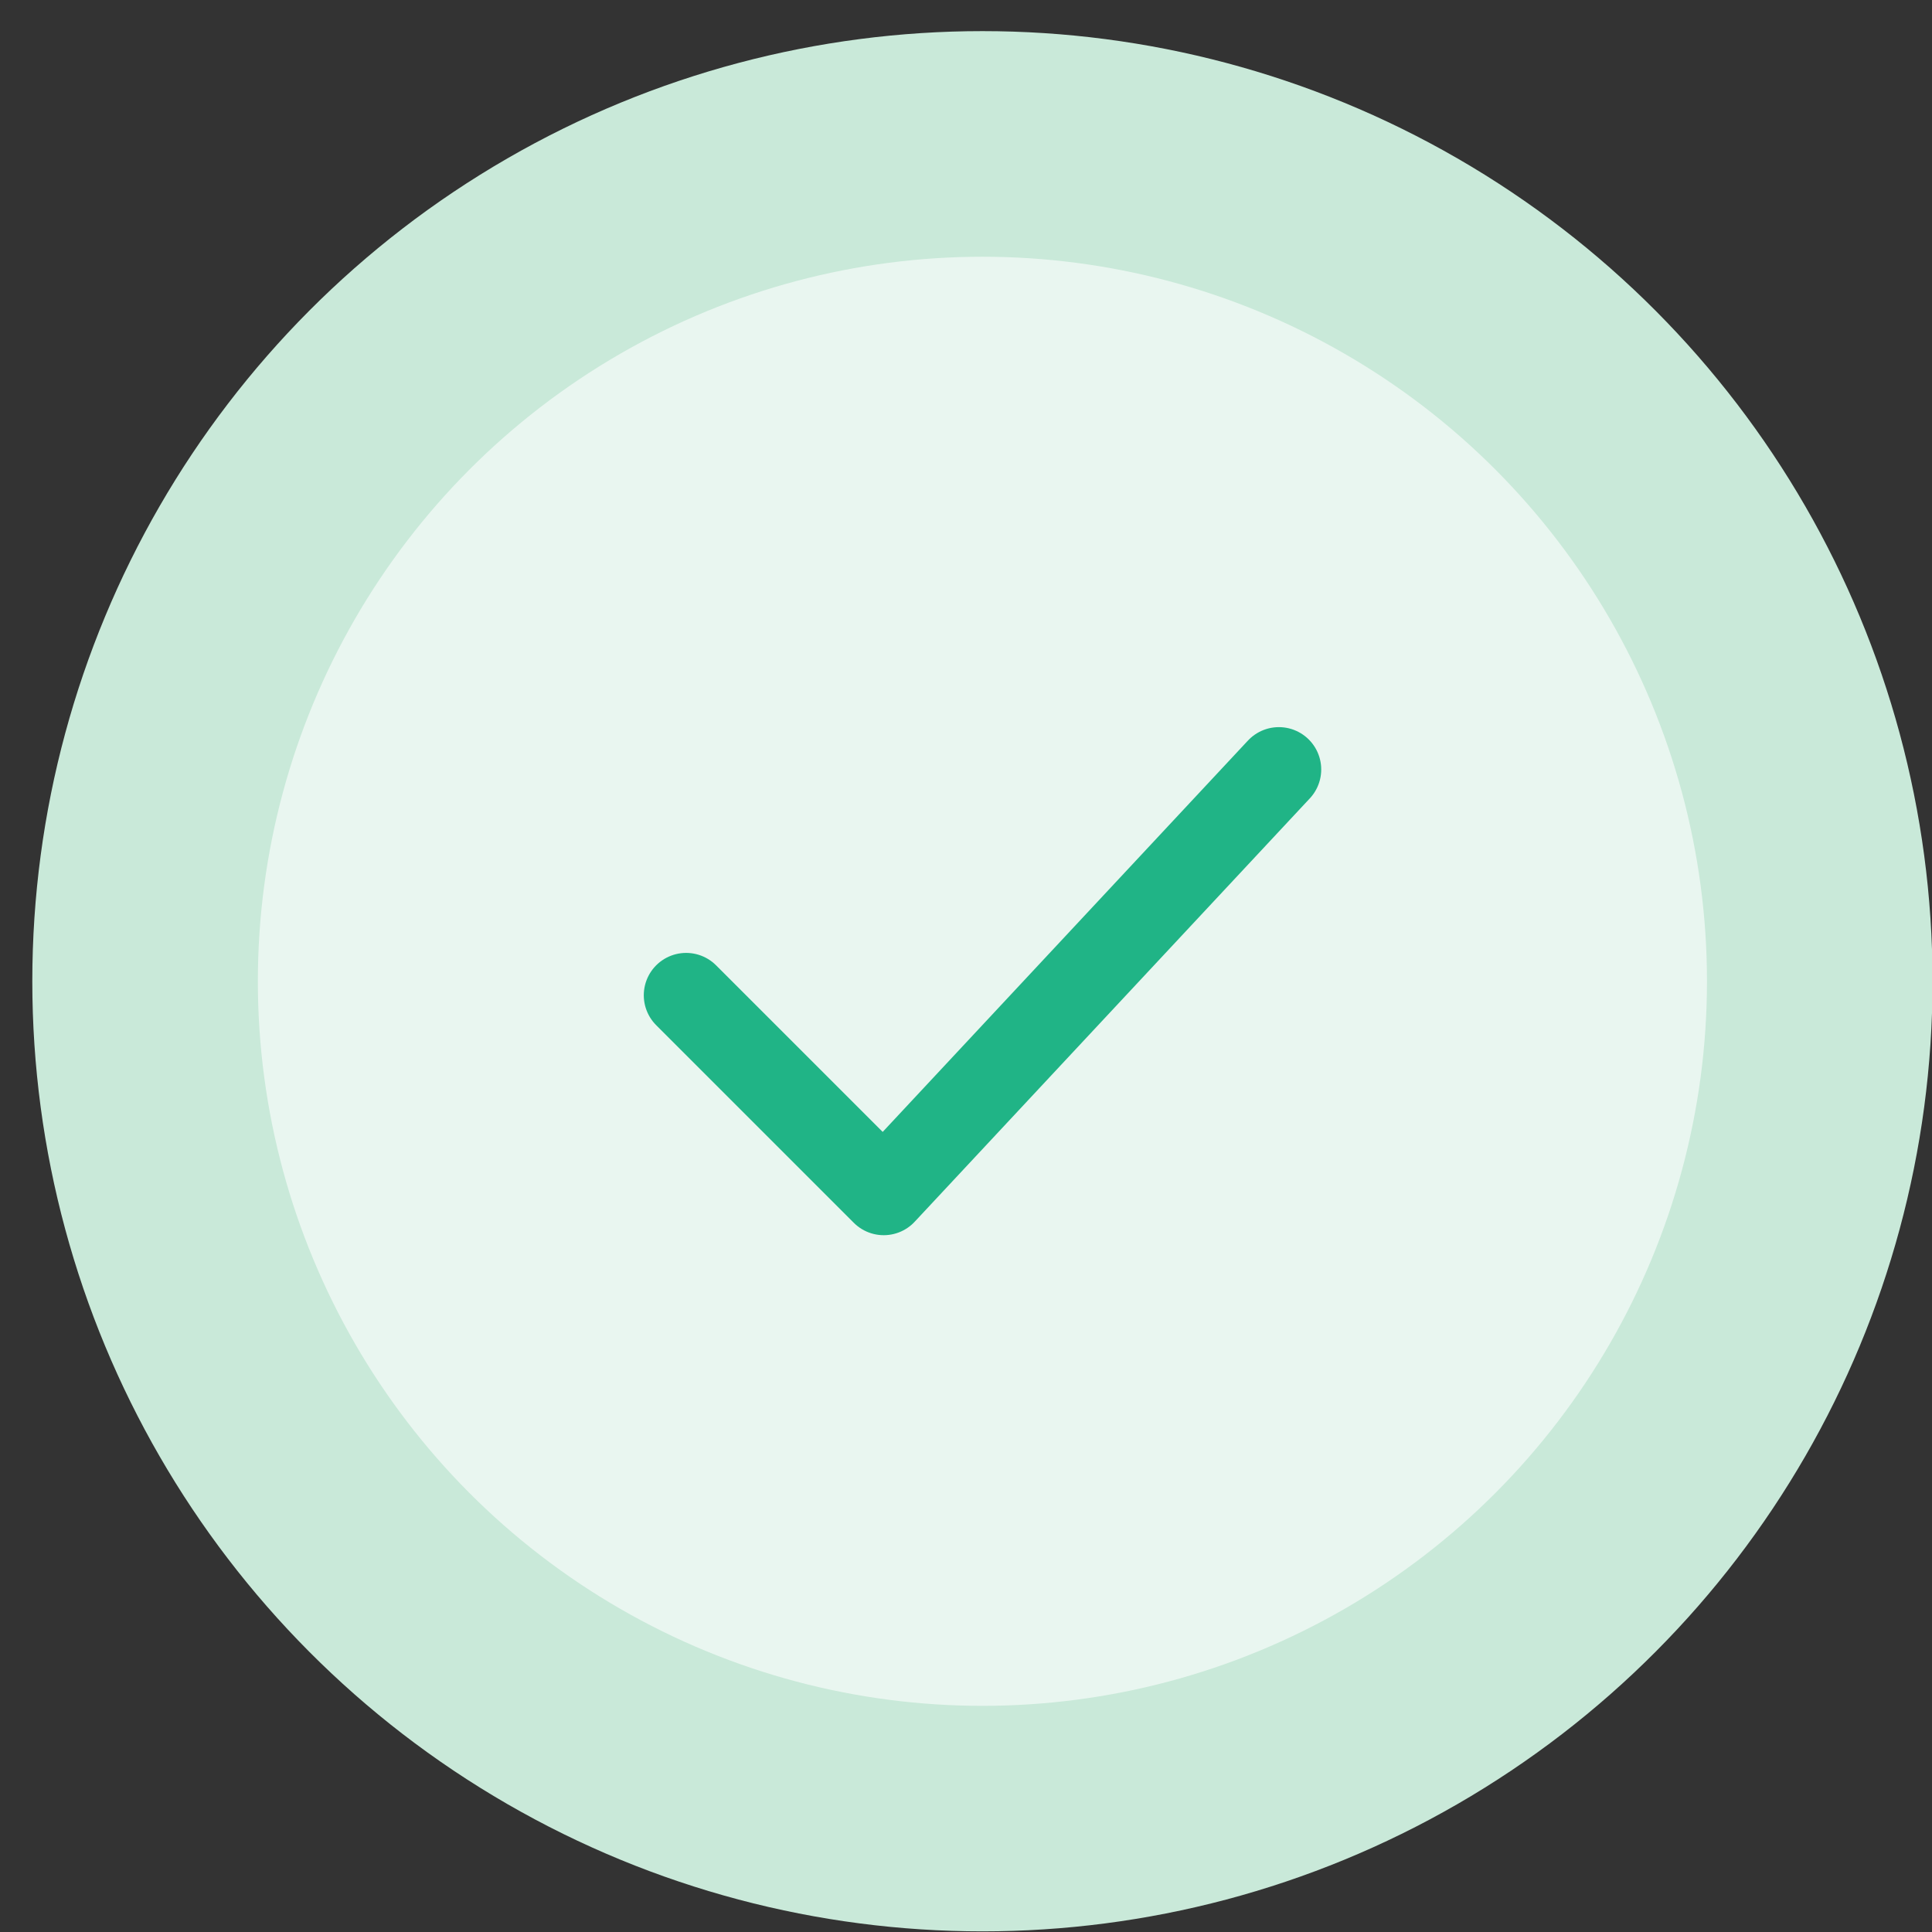 <svg fill="none" height="36" viewBox="0 0 36 36" width="36" xmlns="http://www.w3.org/2000/svg"><rect x="0" y="0" width="36" height="36" fill="#333333" stroke="none"/><circle cx="18.306" cy="18.284" fill="#c9e9d9" r="17.704"/><circle cx="18.306" cy="18.285" fill="#e9f6f0" r="13.501"/><path d="m12.785 18.545 3.682 3.682 7.363-7.889" stroke="#20b486" stroke-linecap="round" stroke-linejoin="round" stroke-width="1.578"/></svg>